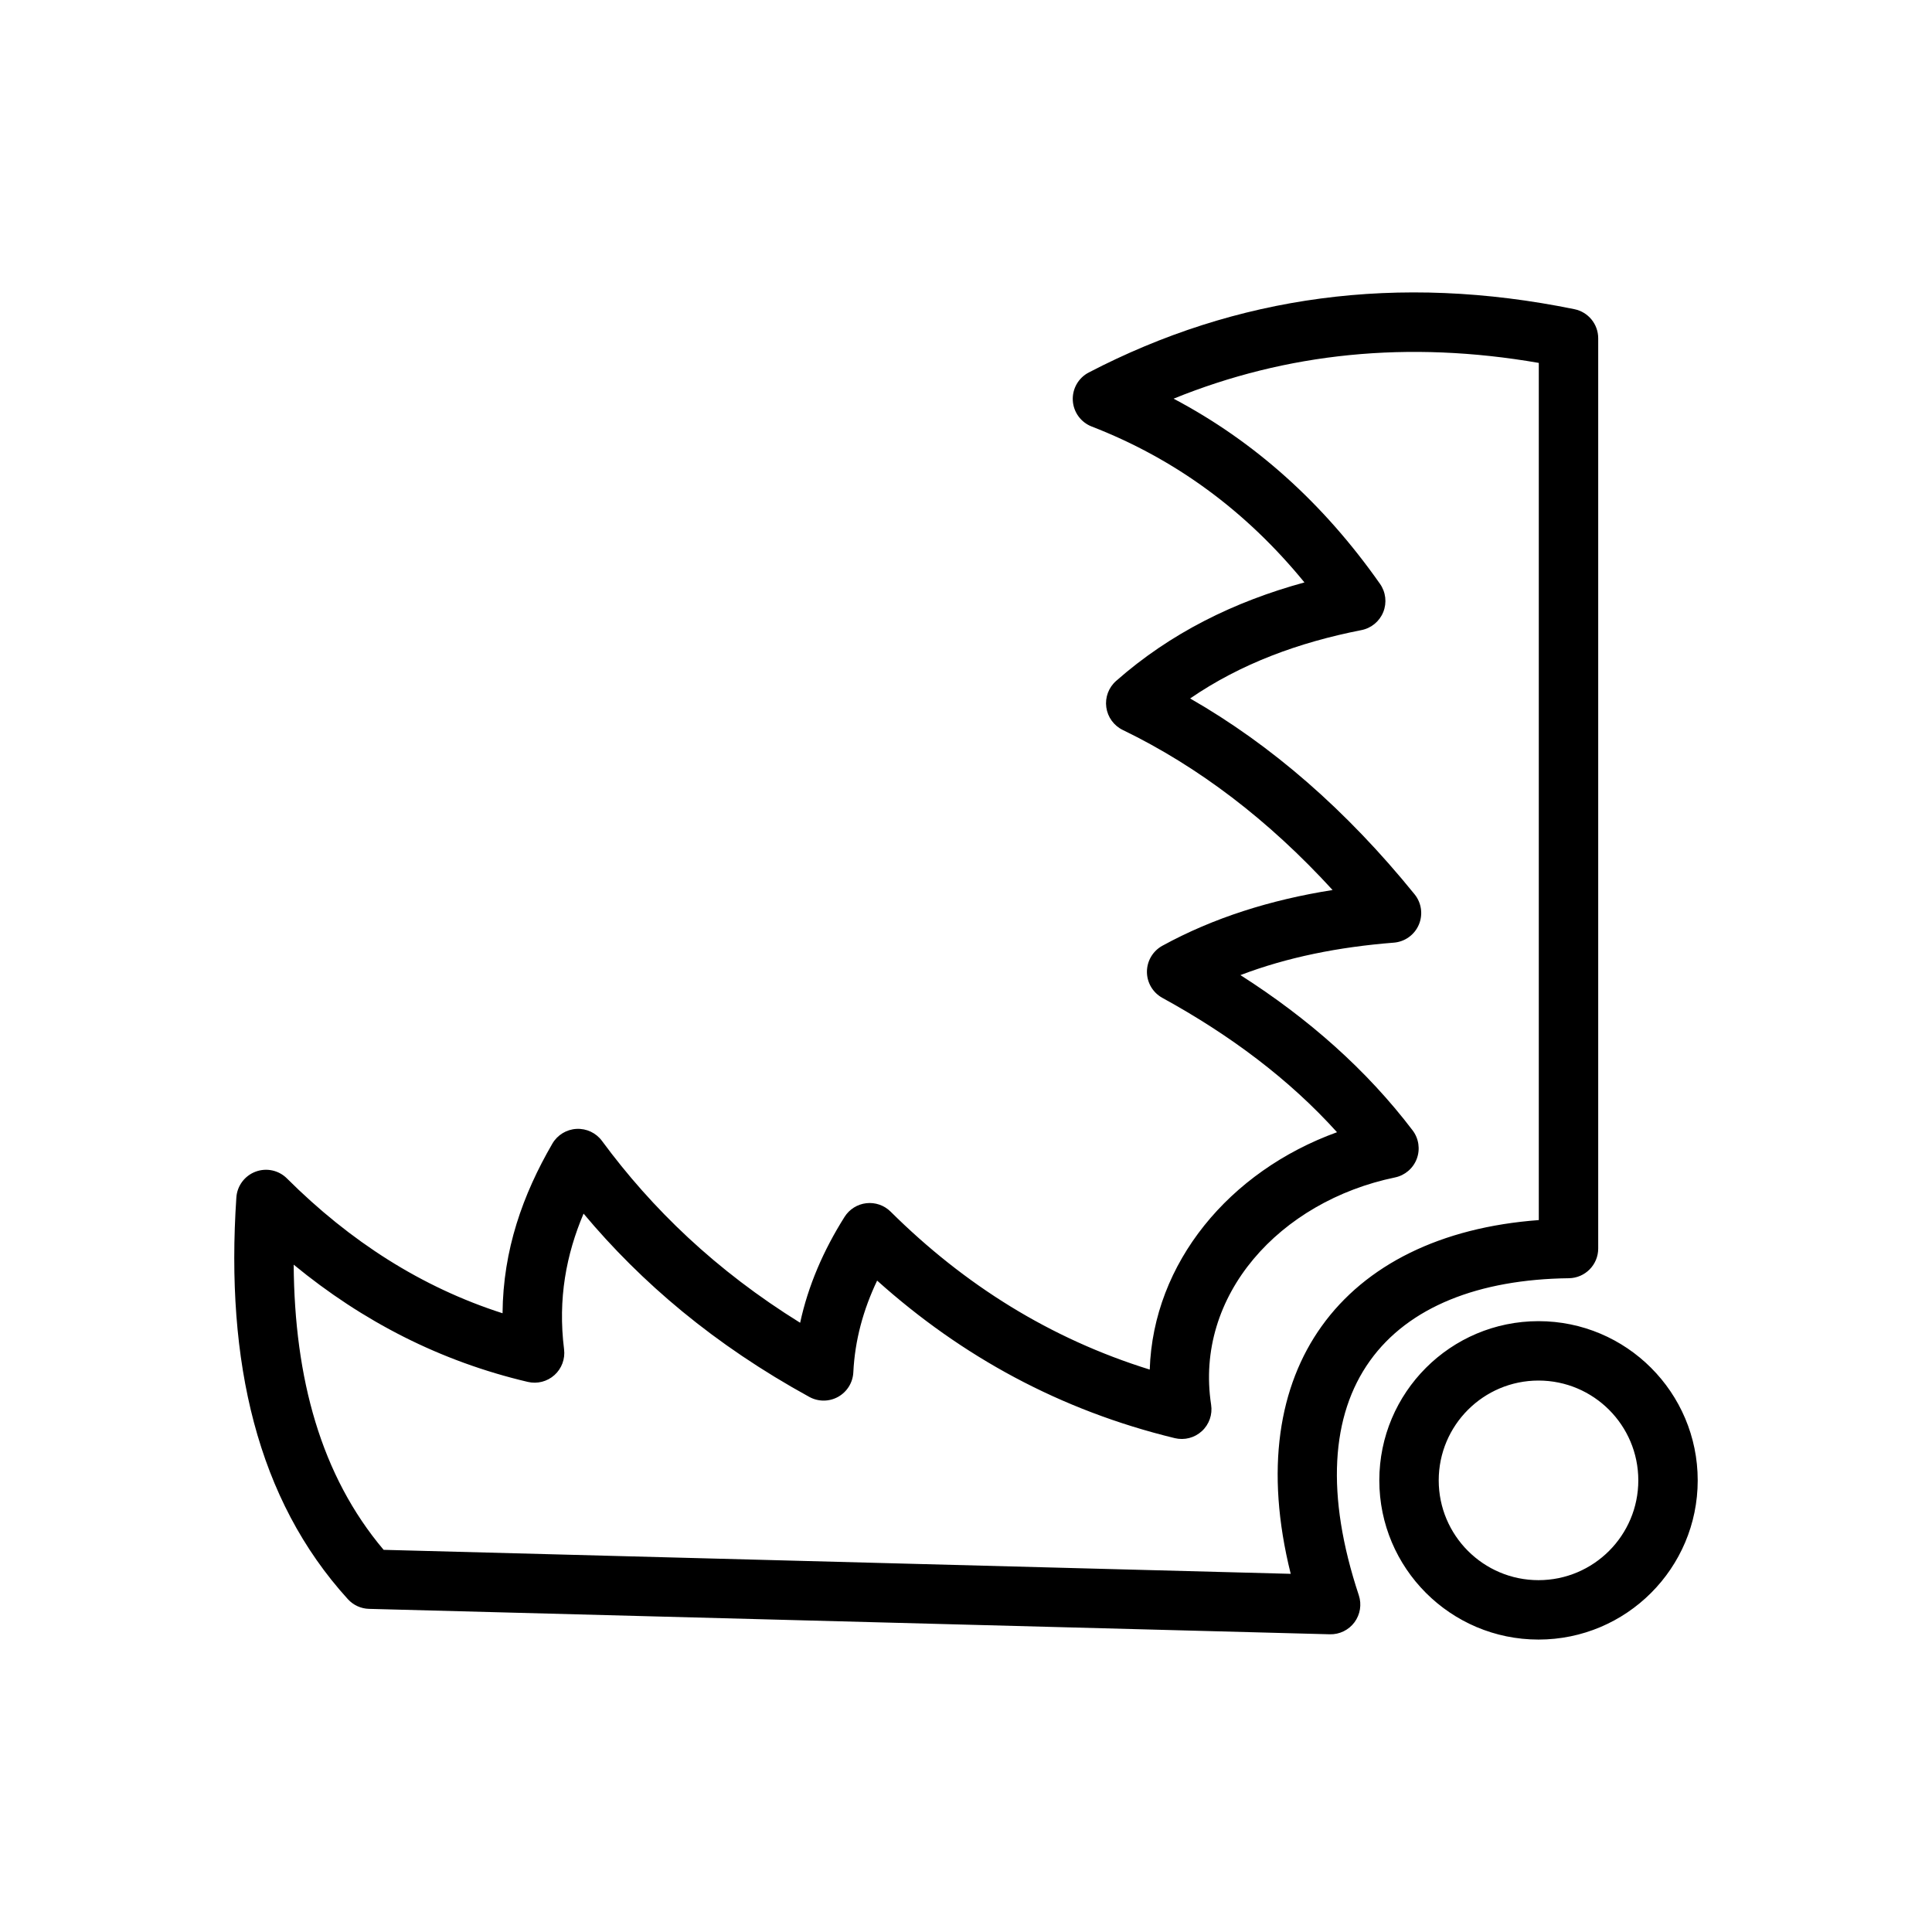 <?xml version="1.0" encoding="UTF-8"?>
<!-- Uploaded to: ICON Repo, www.svgrepo.com, Generator: ICON Repo Mixer Tools -->
<svg fill="#000000" width="800px" height="800px" version="1.1" viewBox="144 144 512 512" xmlns="http://www.w3.org/2000/svg">
 <path d="m551.72 494.12c23.285 0 42.191 18.906 42.191 42.191 0 23.289-18.906 42.191-42.191 42.191s-42.188-18.902-42.188-42.191c0-23.285 18.902-42.191 42.188-42.191zm-274.54-2.094c-21.543-6.914-40.445-19.094-57.133-35.723-2.184-2.184-5.438-2.883-8.328-1.793-2.887 1.086-4.875 3.758-5.082 6.836-2.922 43.562 5.516 80.039 29.551 106.45 1.441 1.586 3.469 2.516 5.609 2.57l254.62 6.738c2.562 0.07 5-1.117 6.531-3.18 1.527-2.059 1.957-4.734 1.148-7.168-8.832-26.621-7.387-47.676 2.945-62.117 10.242-14.316 28.855-21.602 52.727-21.895 4.305-0.055 7.773-3.562 7.773-7.871v-241.22c0-3.742-2.633-6.965-6.297-7.711-46.816-9.574-89.617-3.559-128.71 16.773-2.746 1.426-4.398 4.328-4.231 7.418 0.172 3.082 2.133 5.789 5.016 6.906 22.059 8.547 40.848 22.312 56.371 41.312-18.609 5.09-35.473 13.383-49.914 26.109-1.98 1.742-2.953 4.359-2.598 6.969s1.992 4.871 4.363 6.023c20.109 9.746 38.645 23.879 55.609 42.414-16.488 2.606-31.625 7.383-45.113 14.773-2.519 1.383-4.086 4.027-4.09 6.902 0 2.875 1.566 5.519 4.086 6.902 17.996 9.879 33.629 21.586 46.289 35.609-28.605 10.363-48.711 34.656-49.633 62.902-26.418-8.211-49.125-22.469-68.668-41.855-1.695-1.684-4.066-2.504-6.441-2.234-2.371 0.273-4.492 1.605-5.766 3.625-5.606 8.898-9.645 18.219-11.77 28.059-22.344-13.867-39.246-30.199-52.512-48.191-1.574-2.137-4.117-3.332-6.766-3.188-2.648 0.141-5.047 1.613-6.383 3.906-7.856 13.535-13.066 28.168-13.203 44.949zm274.54 17.836c-14.594 0-26.445 11.852-26.445 26.449s11.852 26.449 26.445 26.449c14.602 0 26.449-11.852 26.449-26.449s-11.848-26.449-26.449-26.449zm-96.707-260.21c29.941-12.156 62.156-15.484 96.785-9.477v227.16c-25.992 1.918-45.906 11.863-57.559 28.141-11.285 15.777-15.098 37.906-8.184 65.605l-240.39-6.359c-16.637-19.699-23.617-45.449-23.836-75.574 18.324 15.07 38.902 25.633 62.047 31.07 2.508 0.59 5.148-0.086 7.066-1.812 1.914-1.723 2.863-4.273 2.543-6.832-1.684-13.414 0.598-25.168 5.168-35.953 15.316 18.297 34.66 34.77 59.836 48.582 2.383 1.305 5.262 1.293 7.633-0.031 2.367-1.328 3.887-3.777 4.019-6.488 0.418-8.566 2.652-16.629 6.309-24.312 22.461 20.145 48.551 34.387 78.875 41.75 2.555 0.617 5.246-0.074 7.18-1.855 1.934-1.773 2.856-4.398 2.457-6.992-4.457-28.98 18.164-53.902 48.73-60.242 2.644-0.547 4.824-2.418 5.773-4.949 0.945-2.527 0.527-5.371-1.105-7.523-12.203-16.051-27.594-29.629-45.633-41.148 12.387-4.731 26.027-7.449 40.66-8.602 2.914-0.234 5.461-2.059 6.613-4.746 1.152-2.684 0.723-5.789-1.113-8.059-18.047-22.281-37.902-39.535-59.488-51.906 13.402-9.207 28.746-14.852 45.395-18.117 2.617-0.516 4.793-2.312 5.789-4.785s0.668-5.281-0.859-7.461c-15.055-21.449-33.305-37.785-54.707-49.082z" fill-rule="evenodd"/>
</svg>